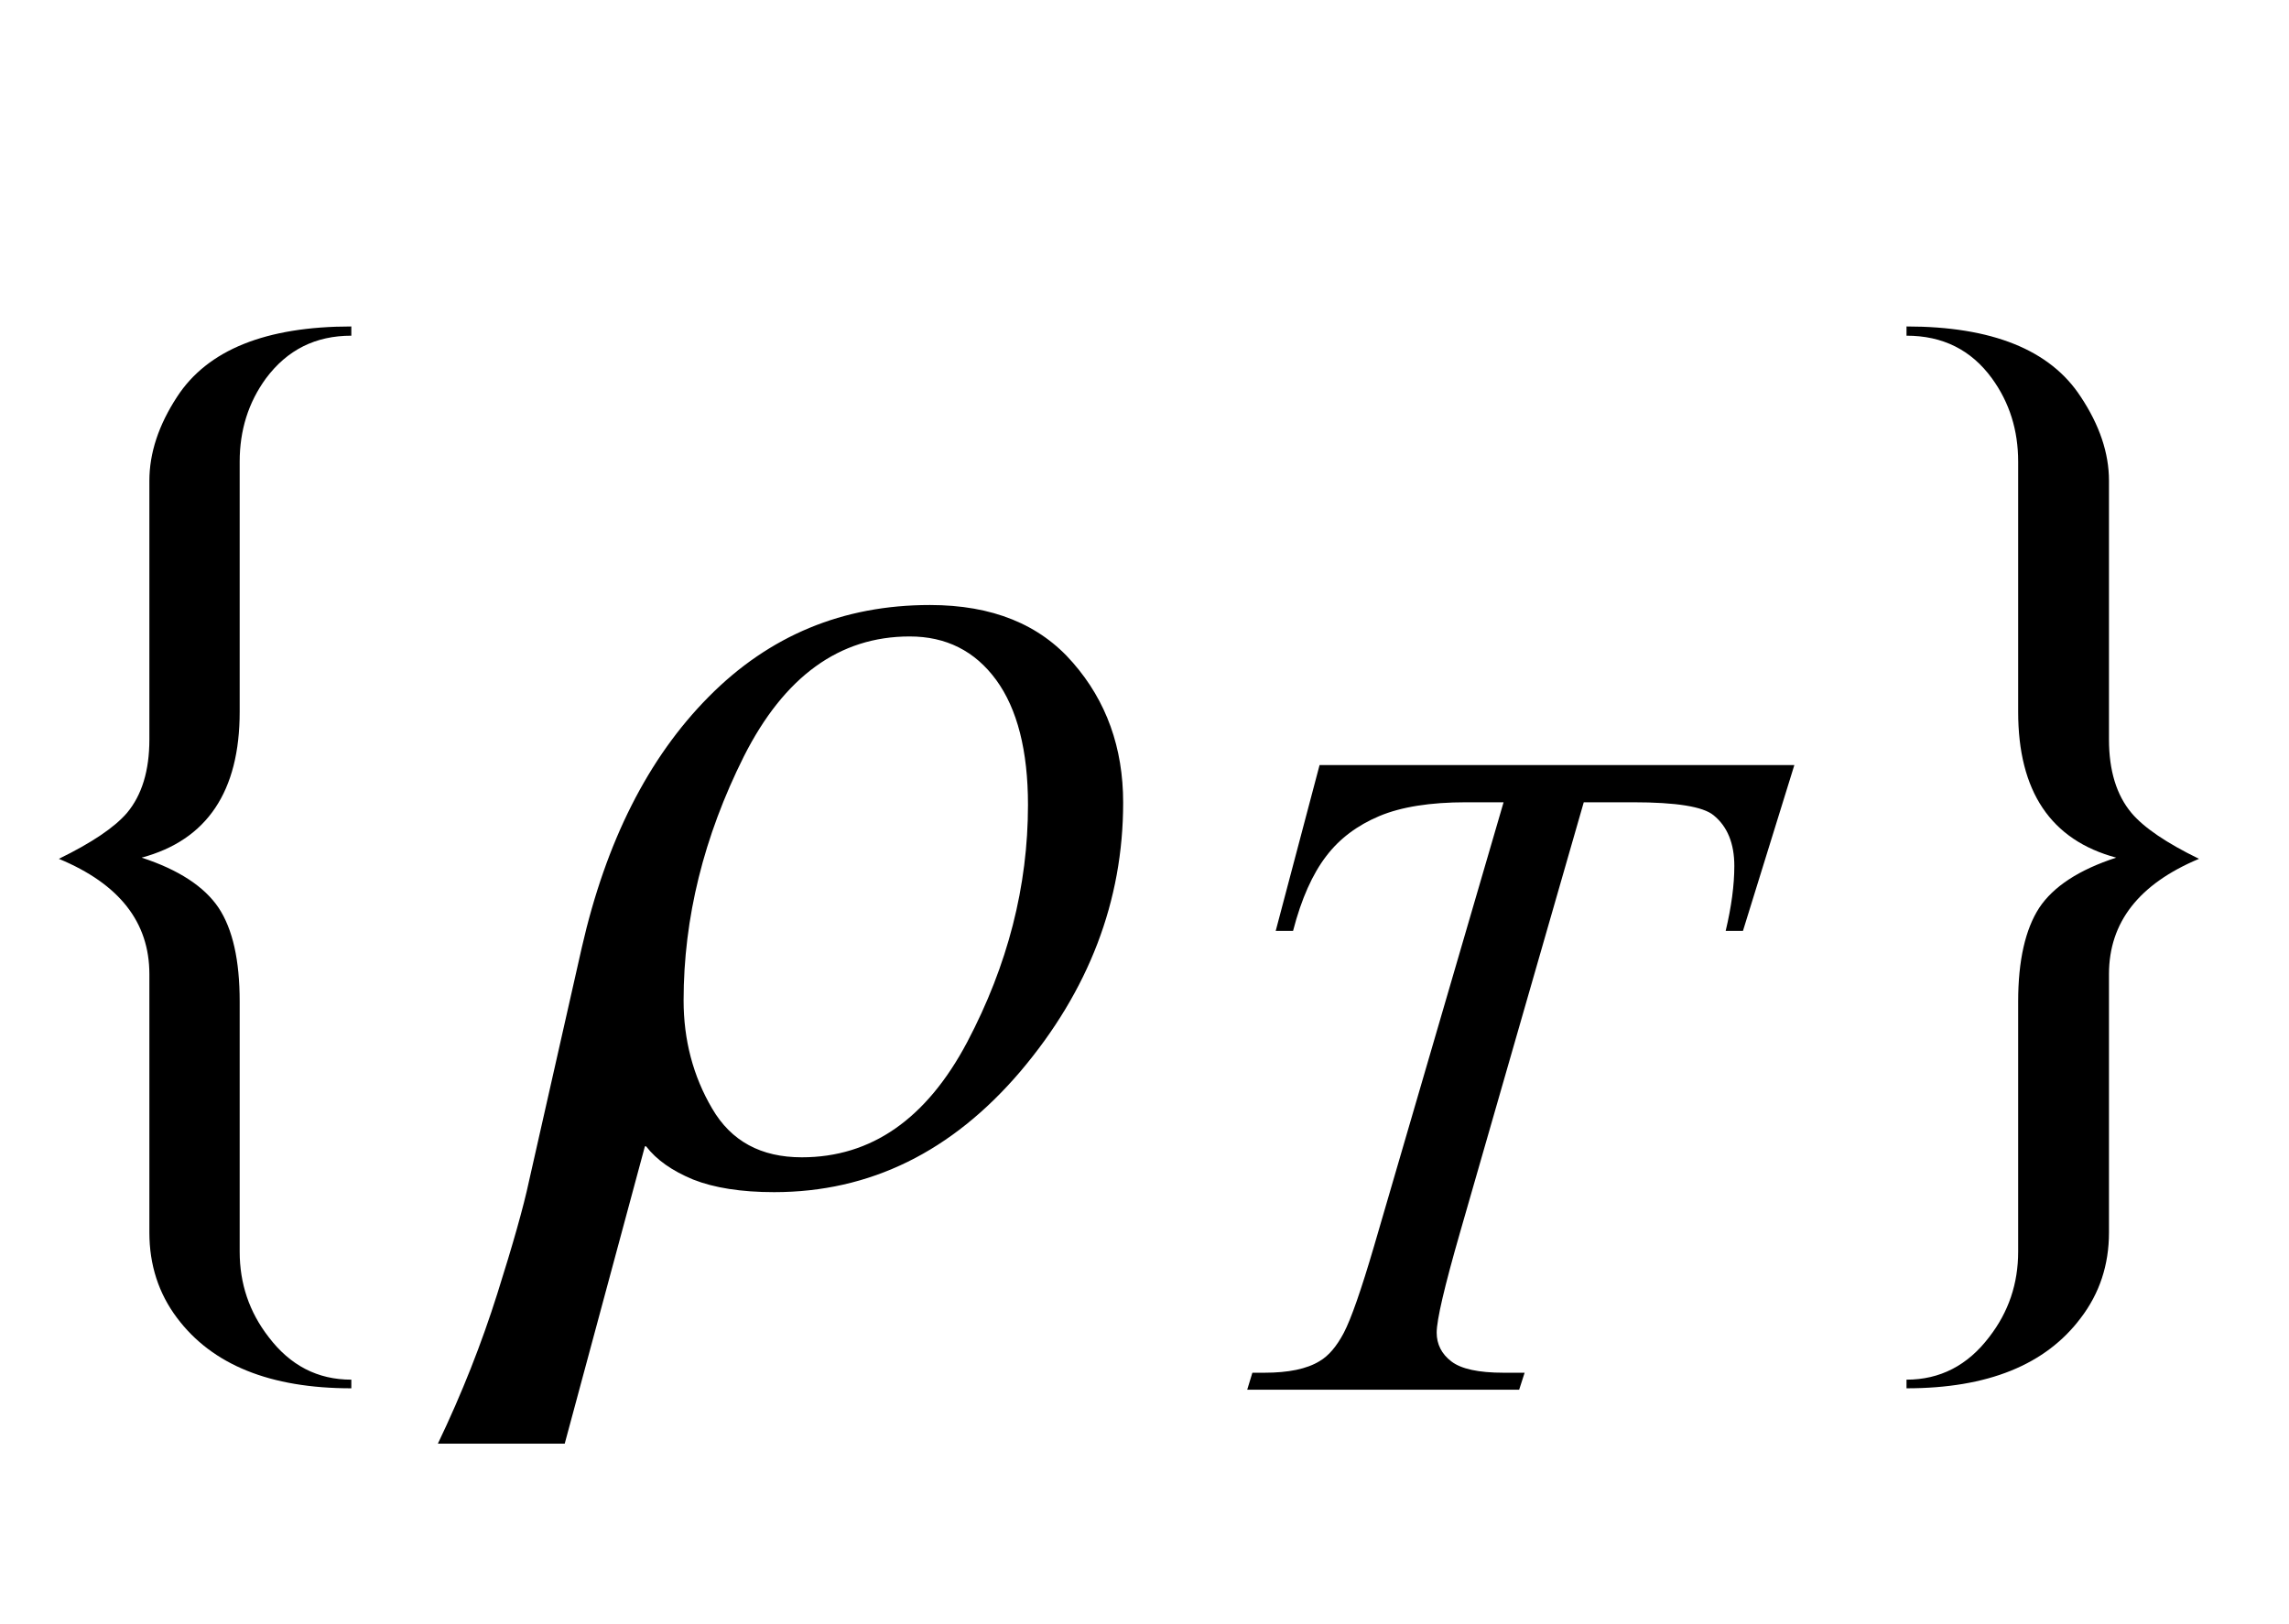 <?xml version="1.0" encoding="UTF-8"?>
<svg xmlns="http://www.w3.org/2000/svg" xmlns:xlink="http://www.w3.org/1999/xlink"  viewBox="0 0 31 22" version="1.1">
<defs>
<g>
<symbol overflow="visible" id="glyph0-0">
<path style="stroke:none;" d="M 1.062 0 L 1.062 -13.598 L 7.438 -13.598 L 7.438 0 Z M 2.125 -1.062 L 6.375 -1.062 L 6.375 -12.535 L 2.125 -12.535 Z M 2.125 -1.062 "/>
</symbol>
<symbol overflow="visible" id="glyph0-1">
<path style="stroke:none;" d="M 4.758 2.805 C 3.66 2.805 2.875 2.488 2.398 1.852 C 2.148 1.52 2.023 1.133 2.023 0.695 L 2.023 -2.805 C 2.023 -3.508 1.617 -4.027 0.797 -4.367 C 1.238 -4.582 1.547 -4.789 1.719 -4.988 C 1.922 -5.23 2.023 -5.562 2.023 -5.984 L 2.023 -9.488 C 2.023 -9.863 2.148 -10.242 2.398 -10.625 C 2.812 -11.262 3.602 -11.578 4.758 -11.578 L 4.758 -11.453 C 4.273 -11.453 3.891 -11.262 3.602 -10.875 C 3.363 -10.547 3.246 -10.172 3.246 -9.746 L 3.246 -6.359 C 3.246 -5.281 2.805 -4.621 1.918 -4.383 C 2.422 -4.219 2.77 -3.988 2.961 -3.703 C 3.152 -3.414 3.246 -2.992 3.246 -2.434 L 3.246 0.953 C 3.246 1.387 3.375 1.77 3.637 2.109 C 3.93 2.496 4.301 2.688 4.758 2.688 Z M 4.758 2.805 "/>
</symbol>
<symbol overflow="visible" id="glyph0-2">
<path style="stroke:none;" d="M 8.211 -5.129 C 8.211 -3.797 7.746 -2.582 6.82 -1.488 C 5.891 -0.398 4.781 0.148 3.484 0.148 C 3.039 0.148 2.672 0.09 2.387 -0.023 C 2.102 -0.141 1.891 -0.289 1.75 -0.473 L 1.734 -0.473 L 0.648 3.555 L -1.07 3.555 C -0.742 2.871 -0.477 2.195 -0.266 1.527 C -0.055 0.859 0.09 0.348 0.164 0 L 0.879 -3.164 C 1.207 -4.602 1.777 -5.734 2.598 -6.562 C 3.418 -7.391 4.414 -7.805 5.594 -7.805 C 6.438 -7.805 7.082 -7.543 7.531 -7.023 C 7.984 -6.504 8.211 -5.871 8.211 -5.129 Z M 6.922 -5.098 C 6.922 -5.832 6.777 -6.398 6.492 -6.789 C 6.203 -7.184 5.812 -7.379 5.32 -7.379 C 4.367 -7.379 3.621 -6.836 3.074 -5.754 C 2.531 -4.668 2.258 -3.566 2.258 -2.449 C 2.258 -1.914 2.387 -1.422 2.645 -0.984 C 2.902 -0.543 3.305 -0.324 3.859 -0.324 C 4.801 -0.324 5.547 -0.844 6.098 -1.883 C 6.648 -2.926 6.922 -3.996 6.922 -5.098 Z M 6.922 -5.098 "/>
</symbol>
<symbol overflow="visible" id="glyph0-3">
<path style="stroke:none;" d="M 4.781 -4.367 C 3.969 -4.027 3.562 -3.508 3.562 -2.805 L 3.562 0.695 C 3.562 1.133 3.434 1.52 3.18 1.852 C 2.703 2.488 1.918 2.805 0.82 2.805 L 0.82 2.688 C 1.273 2.688 1.648 2.496 1.941 2.109 C 2.203 1.77 2.332 1.387 2.332 0.953 L 2.332 -2.434 C 2.332 -2.992 2.43 -3.414 2.617 -3.703 C 2.809 -3.992 3.156 -4.219 3.66 -4.383 C 2.773 -4.621 2.332 -5.281 2.332 -6.359 L 2.332 -9.746 C 2.332 -10.172 2.215 -10.547 1.977 -10.875 C 1.695 -11.262 1.309 -11.453 0.82 -11.453 L 0.82 -11.578 C 1.977 -11.578 2.766 -11.262 3.18 -10.625 C 3.434 -10.242 3.562 -9.863 3.562 -9.488 L 3.562 -5.984 C 3.562 -5.562 3.664 -5.23 3.867 -4.988 C 4.035 -4.789 4.34 -4.582 4.781 -4.367 Z M 4.781 -4.367 "/>
</symbol>
<symbol overflow="visible" id="glyph1-0">
<path style="stroke:none;" d="M 1.773 0 L 1.773 -7.988 L 8.164 -7.988 L 8.164 0 Z M 1.973 -0.199 L 7.961 -0.199 L 7.961 -7.789 L 1.973 -7.789 Z M 1.973 -0.199 "/>
</symbol>
<symbol overflow="visible" id="glyph1-1">
<path style="stroke:none;" d="M 1.871 -8.461 L 8.301 -8.461 L 7.605 -6.215 L 7.371 -6.215 C 7.449 -6.543 7.488 -6.836 7.488 -7.094 C 7.488 -7.398 7.395 -7.629 7.207 -7.781 C 7.066 -7.898 6.703 -7.957 6.117 -7.957 L 5.449 -7.957 L 3.773 -2.129 C 3.562 -1.395 3.457 -0.945 3.457 -0.773 C 3.457 -0.617 3.523 -0.484 3.656 -0.383 C 3.789 -0.281 4.023 -0.23 4.363 -0.23 L 4.648 -0.23 L 4.574 0 L 0.891 0 L 0.961 -0.23 L 1.125 -0.23 C 1.449 -0.23 1.699 -0.281 1.871 -0.387 C 1.992 -0.457 2.102 -0.586 2.199 -0.77 C 2.297 -0.957 2.434 -1.348 2.609 -1.945 L 4.363 -7.957 L 3.855 -7.957 C 3.371 -7.957 2.977 -7.895 2.68 -7.77 C 2.383 -7.645 2.141 -7.465 1.961 -7.227 C 1.777 -6.988 1.625 -6.652 1.512 -6.215 L 1.277 -6.215 Z M 1.871 -8.461 "/>
</symbol>
</g>
</defs>
<g id="surface850207">
<g style="fill:rgb(0%,0%,0%);fill-opacity:1;">
  <use xlink:href="#glyph0-1" x="0" y="16"/>
</g>
<g style="fill:rgb(0%,0%,0%);fill-opacity:1;">
  <use xlink:href="#glyph0-2" x="7" y="16"/>
</g>
<g style="fill:rgb(0%,0%,0%);fill-opacity:1;">
  <use xlink:href="#glyph1-1" x="16" y="18.824"/>
</g>
<g style="fill:rgb(0%,0%,0%);fill-opacity:1;">
  <use xlink:href="#glyph0-3" x="25" y="16"/>
</g>
</g>
</svg>